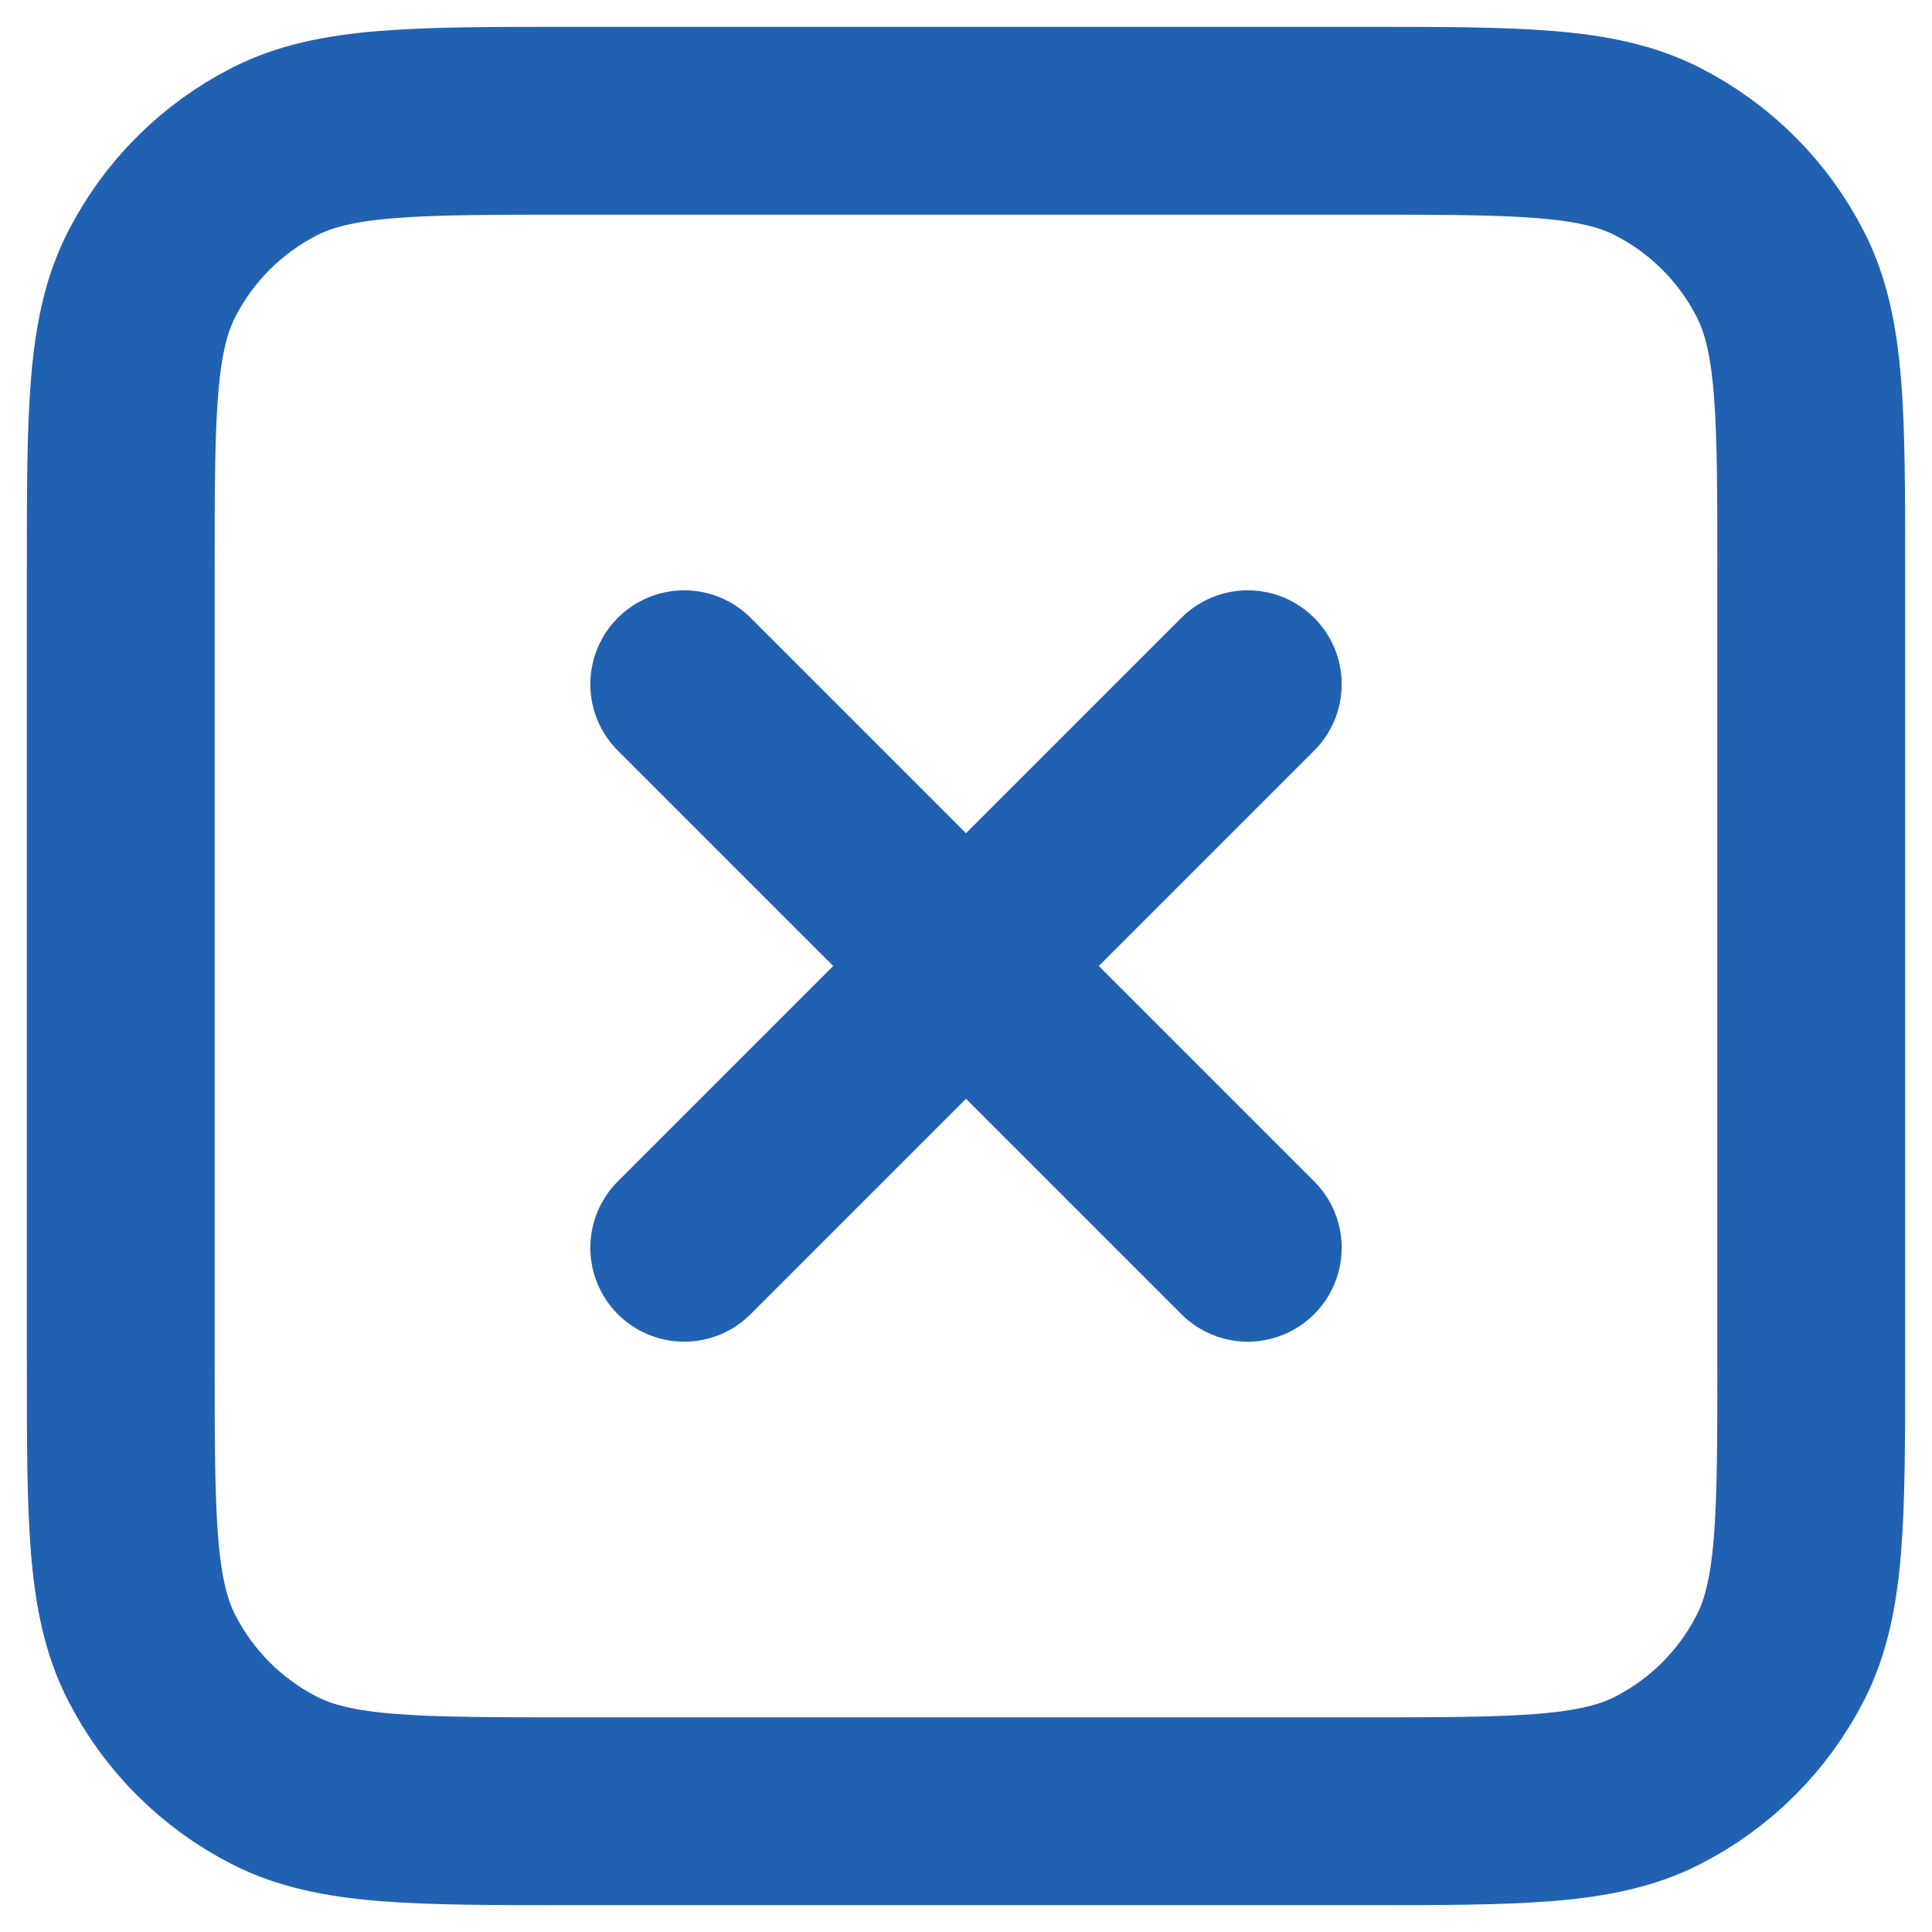 <svg width="32" height="32" viewBox="0 0 32 32" fill="none" xmlns="http://www.w3.org/2000/svg">
<path d="M11.333 11.333L20.667 20.667M20.667 11.333L11.333 20.667M9.467 30H22.533C25.147 30 26.454 30 27.452 29.491C28.33 29.044 29.044 28.33 29.491 27.452C30 26.454 30 25.147 30 22.533V9.467C30 6.853 30 5.546 29.491 4.548C29.044 3.67 28.33 2.956 27.452 2.509C26.454 2 25.147 2 22.533 2H9.467C6.853 2 5.546 2 4.548 2.509C3.67 2.956 2.956 3.67 2.509 4.548C2 5.546 2 6.853 2 9.467V22.533C2 25.147 2 26.454 2.509 27.452C2.956 28.33 3.67 29.044 4.548 29.491C5.546 30 6.853 30 9.467 30Z" stroke="#2061B2" stroke-width="3.111" stroke-linecap="round" stroke-linejoin="round"/>
</svg>
